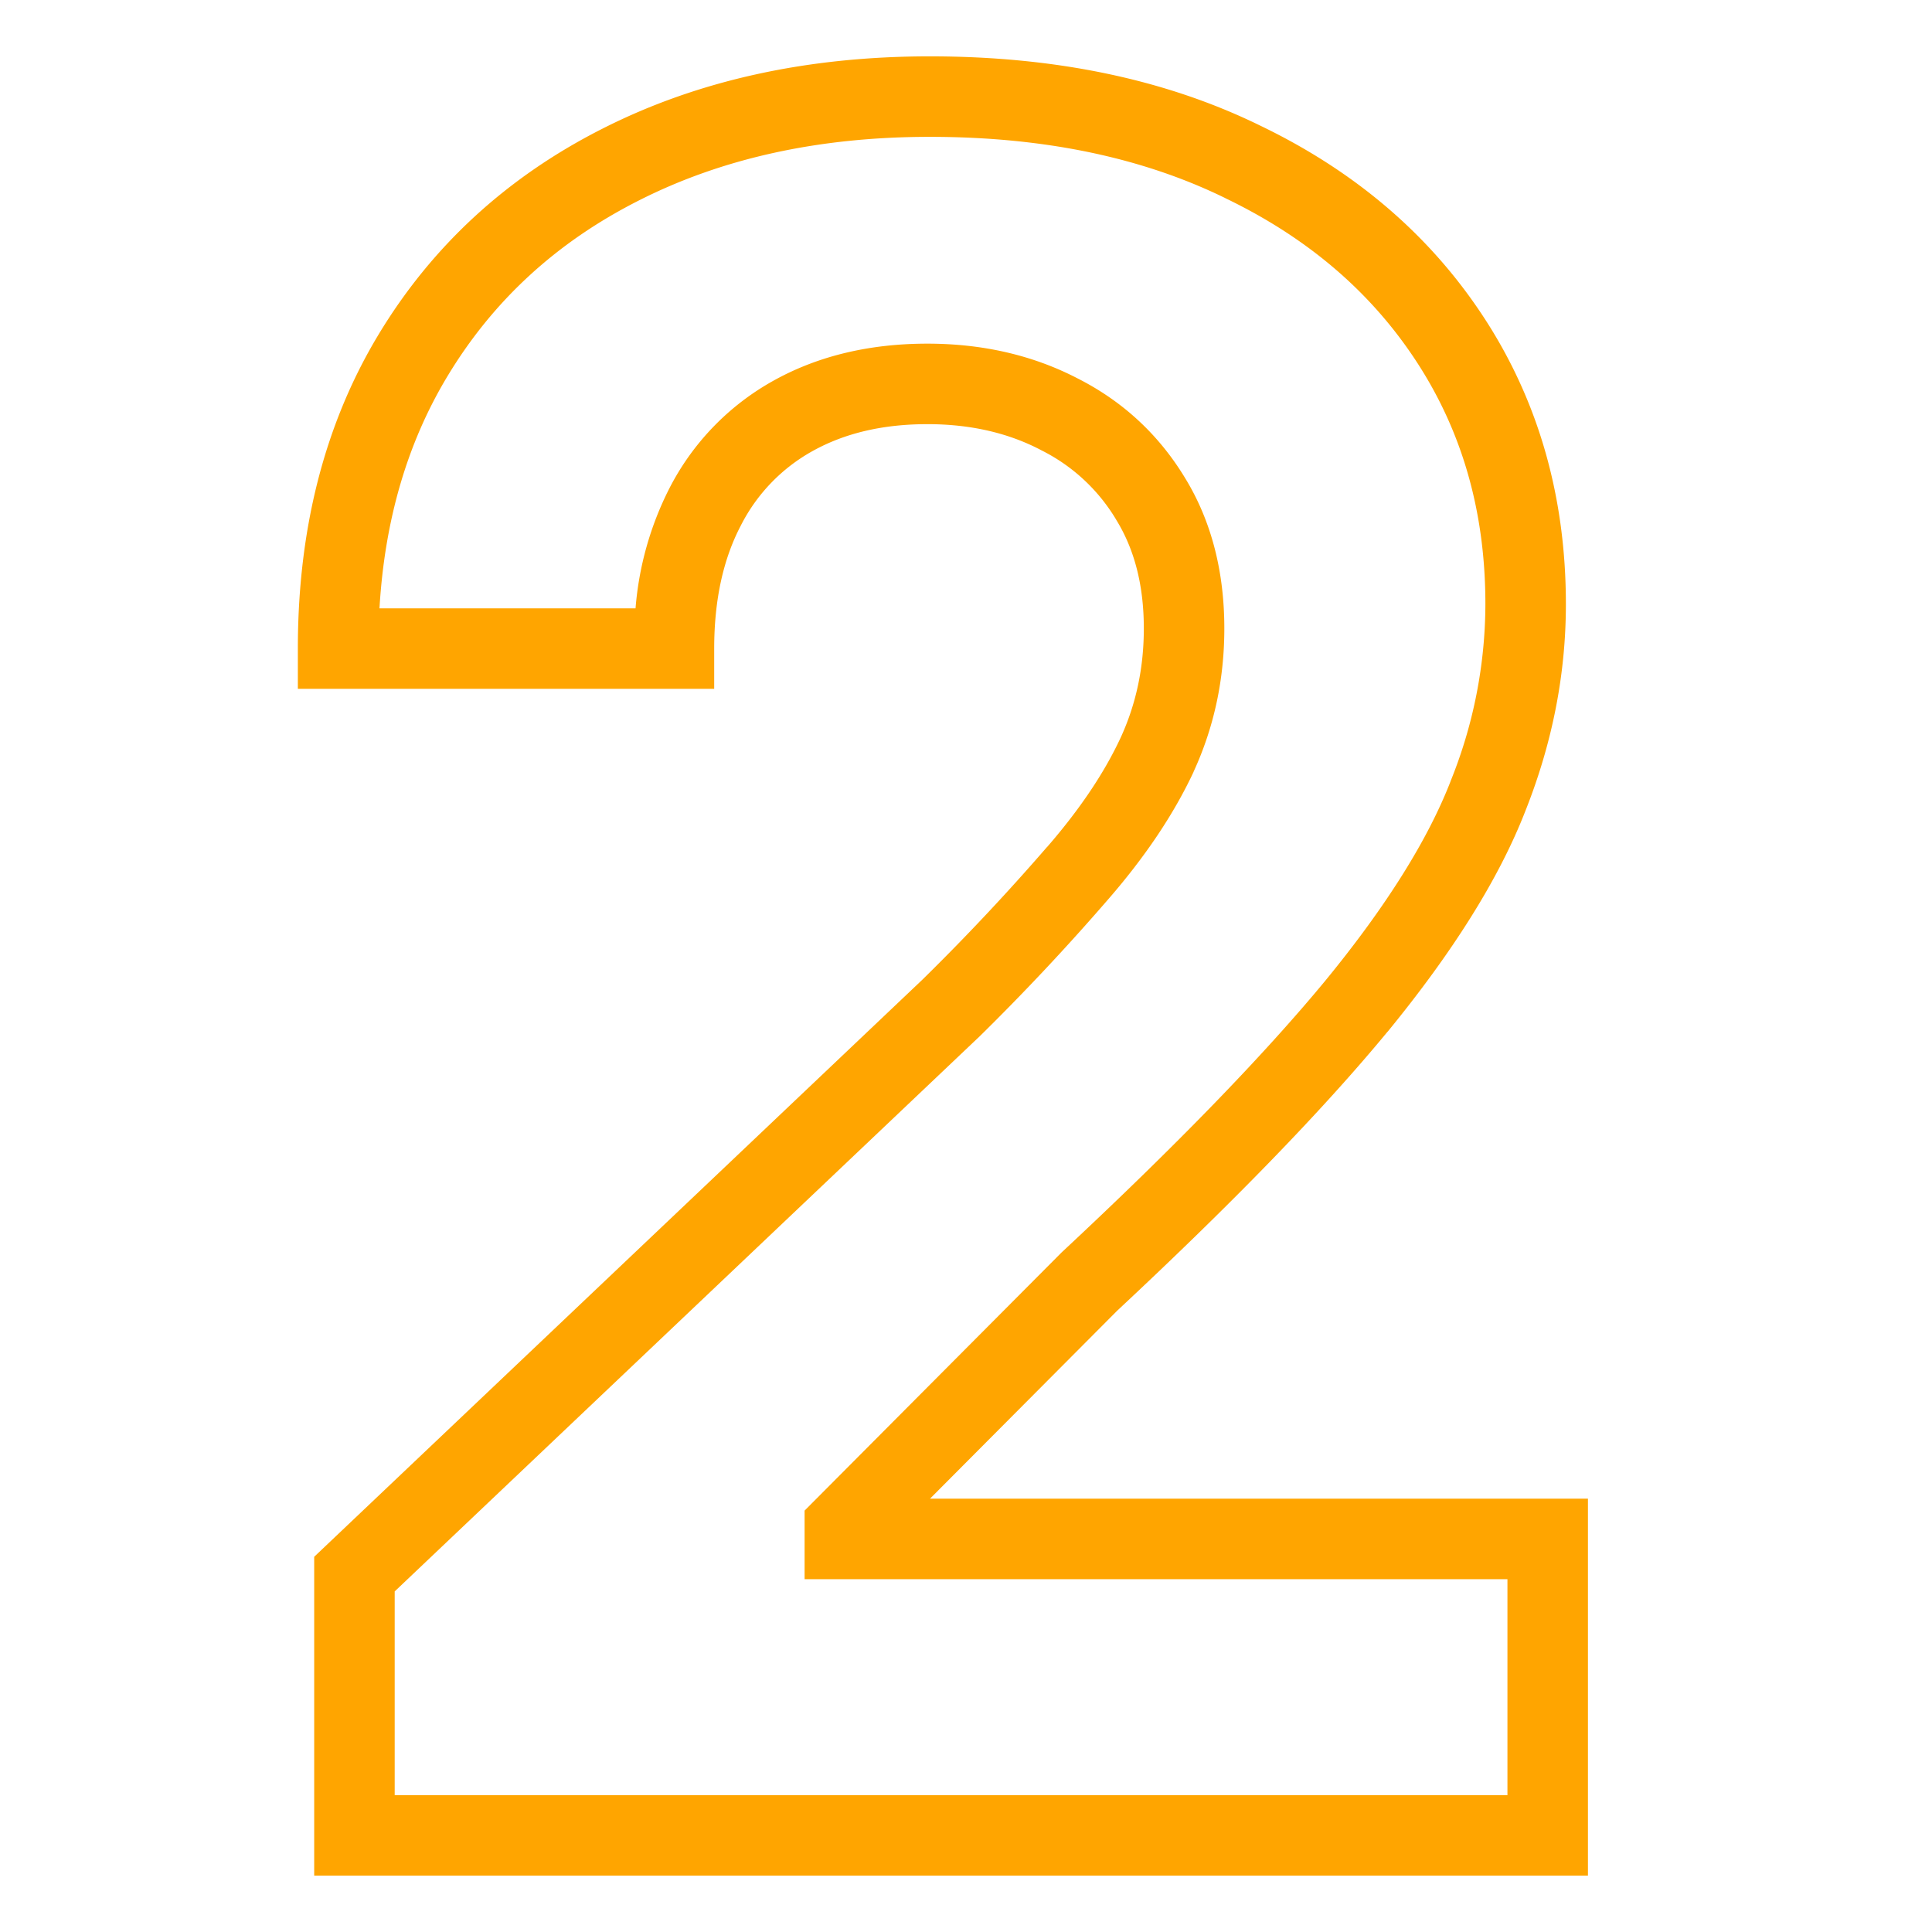 <svg xmlns="http://www.w3.org/2000/svg" viewBox="0 0 24 24" width="24" height="24"><path fill="orange" fill-rule="evenodd" d="M11.55 1.7c-1.382 0-2.582.268-3.611.789-1.03.52-1.82 1.251-2.386 2.194-.49.816-.774 1.77-.839 2.874h3.181a3.98 3.98 0 01.42-1.49 3.194 3.194 0 011.297-1.34c.56-.311 1.202-.458 1.908-.458.678 0 1.303.14 1.863.43.562.284 1.01.698 1.336 1.235.333.542.49 1.174.49 1.873 0 .63-.127 1.226-.382 1.78v.002c-.248.53-.604 1.057-1.06 1.582a28.914 28.914 0 01-1.61 1.715l-.008.007-7.246 6.876V22.3h13.823v-2.683H9.995v-.852l3.188-3.202.006-.006c1.42-1.324 2.51-2.449 3.275-3.375.766-.934 1.276-1.758 1.555-2.475l.001-.004a5.89 5.89 0 00.432-2.198c0-1.14-.285-2.132-.844-2.995-.561-.866-1.35-1.55-2.386-2.048l-.003-.002c-1.022-.5-2.24-.76-3.668-.76Zm-4.063-.103C8.677.994 10.037.7 11.551.7c1.548 0 2.922.281 4.107.862 1.184.57 2.12 1.37 2.79 2.404.672 1.038 1.004 2.223 1.004 3.54 0 .87-.169 1.726-.502 2.565-.33.85-.91 1.765-1.713 2.746h-.001c-.803.973-1.925 2.128-3.358 3.465l-2.325 2.335h8.173V23.3H3.903v-3.961l7.553-7.167a27.866 27.866 0 001.552-1.652l.003-.002c.41-.473.709-.923.908-1.35.192-.416.29-.868.29-1.361 0-.549-.122-.992-.343-1.35l-.002-.004a2.258 2.258 0 00-.935-.863l-.005-.003c-.4-.208-.865-.318-1.404-.318-.566 0-1.034.117-1.422.332a2.19 2.19 0 00-.896.929c-.213.407-.33.91-.33 1.527v.5H3.7v-.5c0-1.47.325-2.772.995-3.889.667-1.11 1.601-1.969 2.792-2.571Z" clip-rule="evenodd"/></svg>